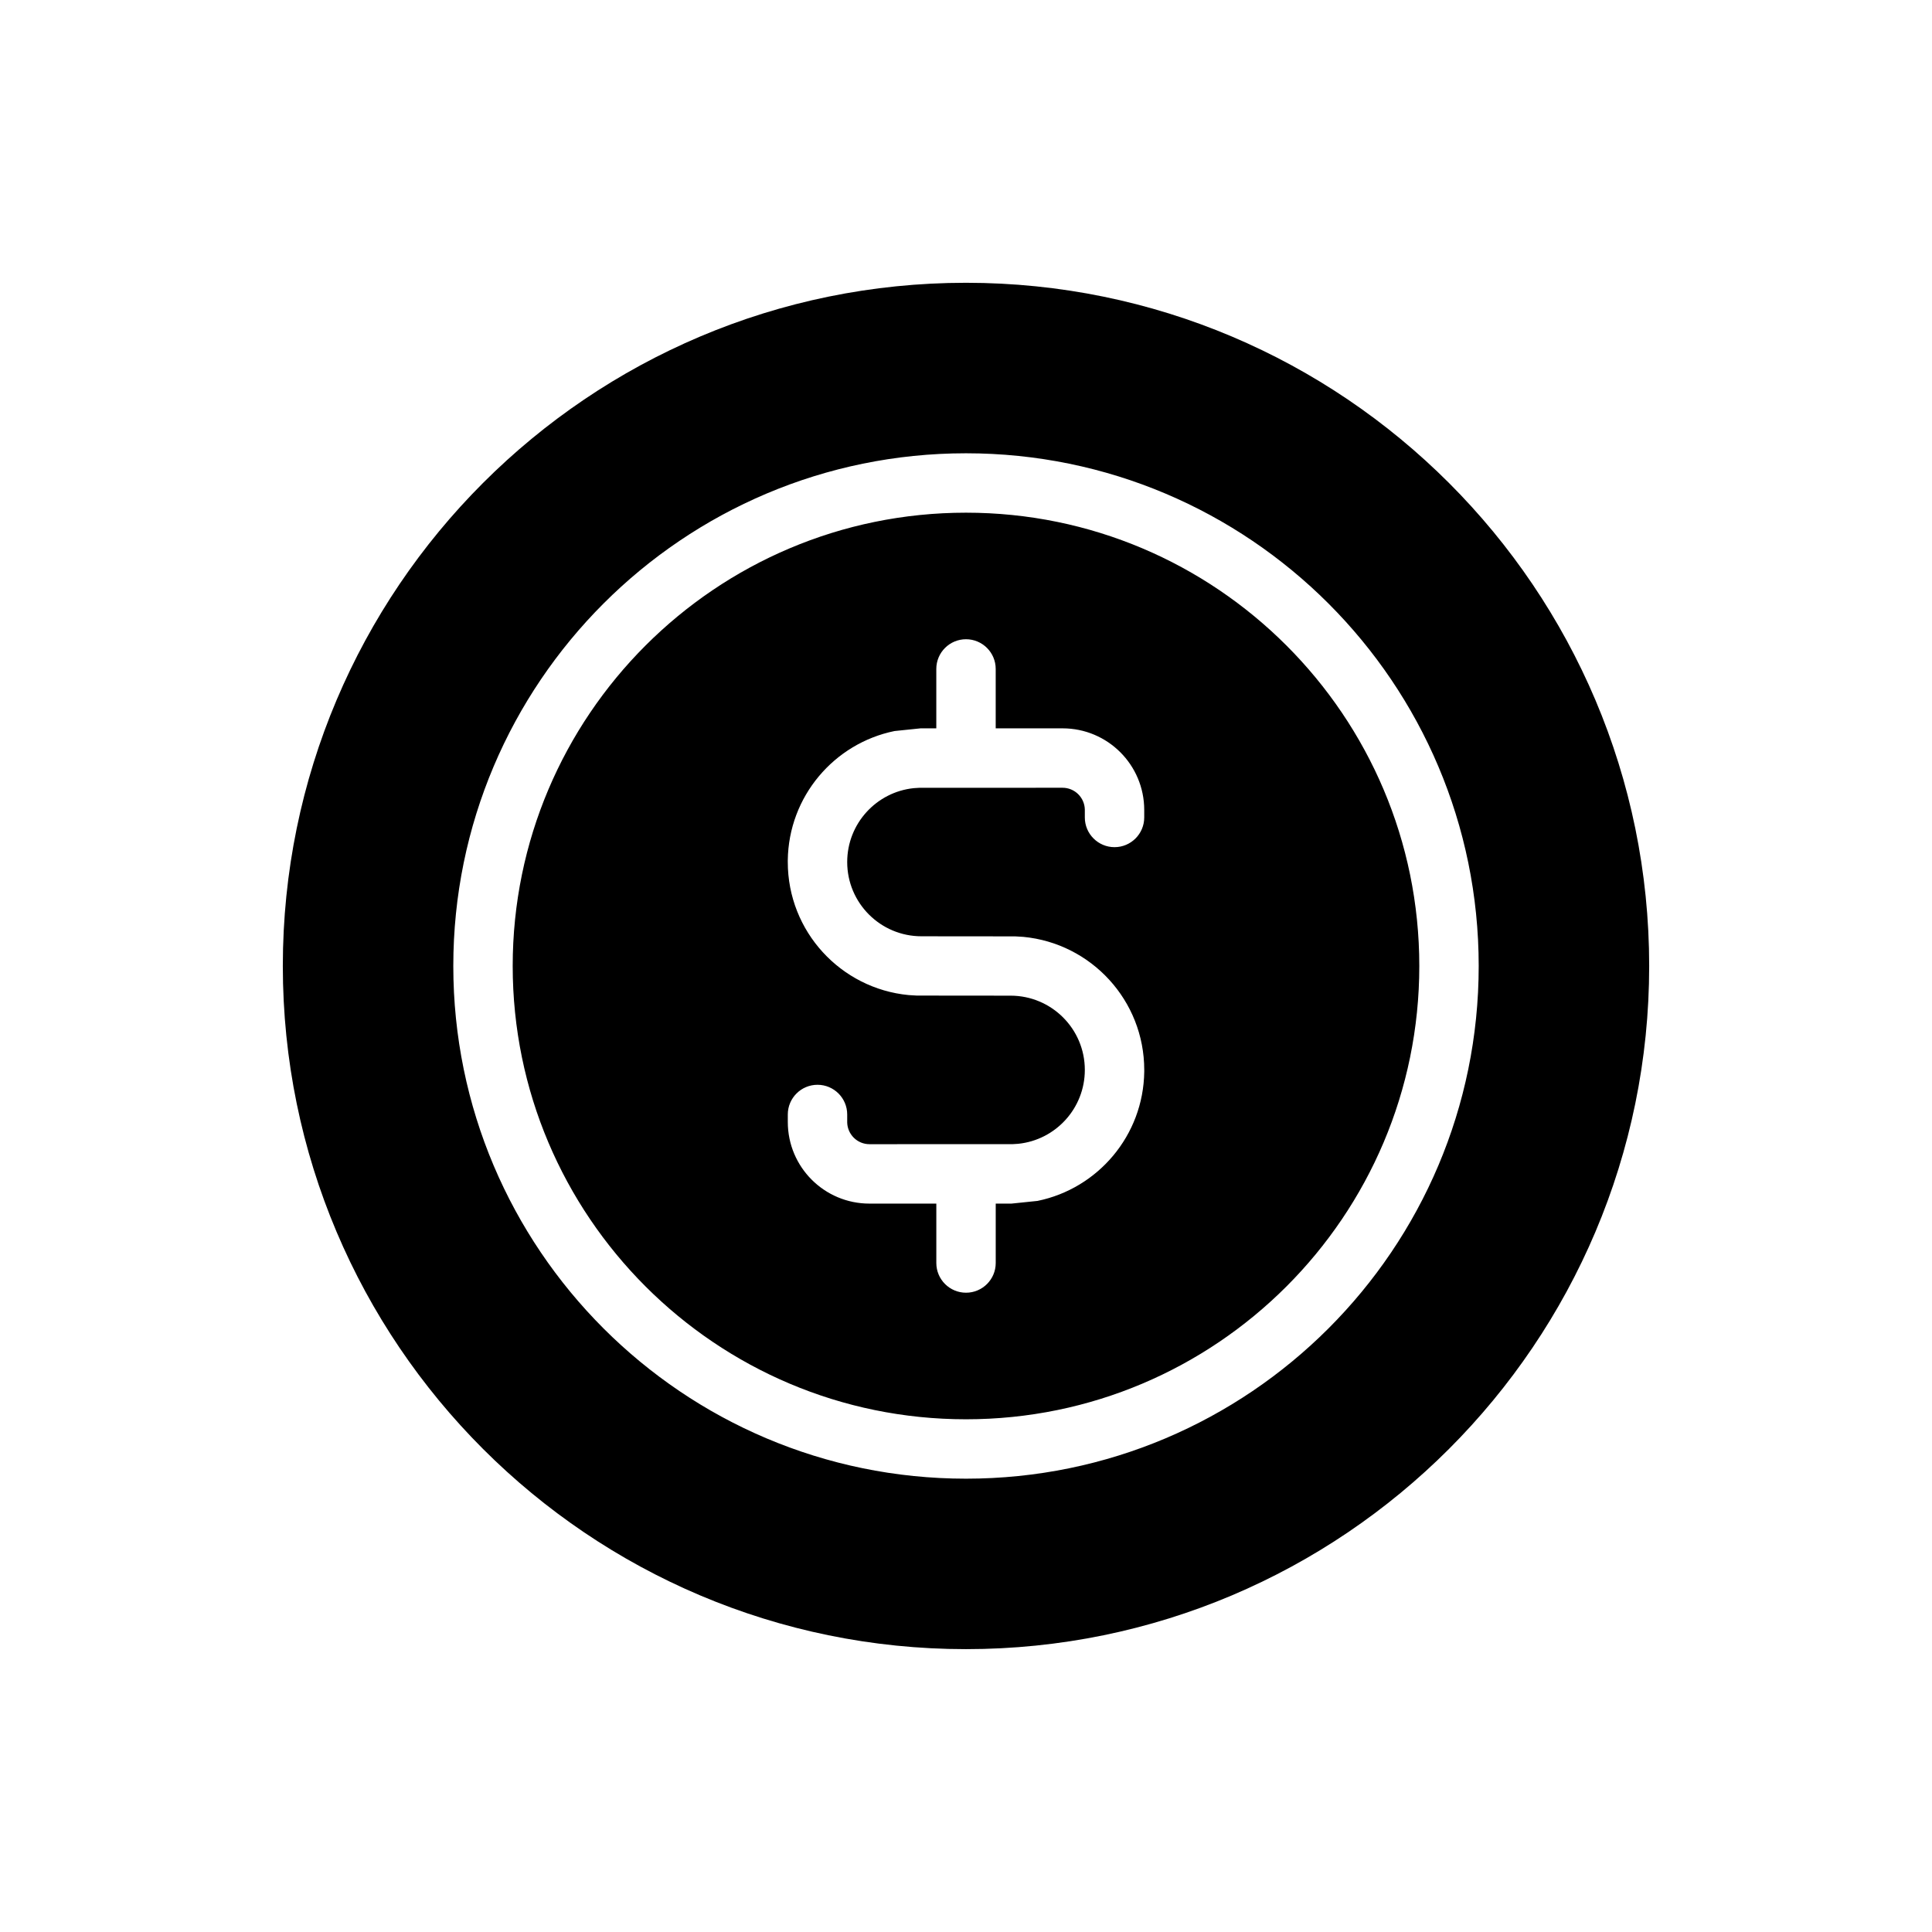 <?xml version="1.0" encoding="UTF-8"?>
<!-- Uploaded to: ICON Repo, www.svgrepo.com, Generator: ICON Repo Mixer Tools -->
<svg fill="#000000" width="800px" height="800px" version="1.1" viewBox="144 144 512 512" xmlns="http://www.w3.org/2000/svg">
 <path d="m400 218.94c99.926 0 181.05 81.129 181.05 181.05 0 99.926-81.129 181.05-181.05 181.05s-181.05-81.129-181.05-181.05c0-99.926 81.129-181.05 181.05-181.05zm0 45.184c-74.988 0-135.87 60.883-135.87 135.87 0 74.988 60.883 135.87 135.87 135.87s135.87-60.883 135.87-135.87c0-74.988-60.883-135.87-135.87-135.87zm0 15.742c66.297 0 120.13 53.828 120.13 120.13 0 66.297-53.828 120.13-120.13 120.13-66.297 0-120.13-53.828-120.13-120.13 0-66.297 53.828-120.13 120.13-120.13zm-11.949 57.152h4.078v-15.742c0-4.344 3.527-7.871 7.871-7.871s7.871 3.527 7.871 7.871v15.742h17.727c11.949 0 21.633 9.684 21.633 21.633v1.984c0 4.344-3.527 7.871-7.871 7.871s-7.871-3.527-7.871-7.871v-2.125c-0.039-1.504-0.66-2.945-1.73-4.016-1.102-1.109-2.606-1.73-4.172-1.73l-37.902 0.008-1.504 0.094c-9.918 1.008-17.664 9.391-17.664 19.578v0.008c0 10.863 8.816 19.672 19.68 19.672l24.836 0.023 2.18 0.133c17.965 1.715 32.023 16.848 32.023 35.266v0.465c-0.219 16.918-12.289 30.969-28.285 34.242l-6.91 0.715h-4.164v15.742c0 4.344-3.527 7.871-7.871 7.871s-7.871-3.527-7.871-7.871v-15.742h-17.727c-11.949 0-21.633-9.684-21.633-21.633v-1.984c0-4.344 3.527-7.871 7.871-7.871s7.871 3.527 7.871 7.871v2.125c0.039 1.504 0.66 2.945 1.73 4.016 1.102 1.109 2.606 1.73 4.172 1.73l37.902-0.008 1.504-0.094c9.918-1.008 17.664-9.391 17.664-19.578v-0.008c0-10.863-8.816-19.672-19.68-19.672l-24.836-0.023-2.18-0.133c-17.965-1.715-32.023-16.848-32.023-35.266v-0.465c0.219-16.918 12.289-30.969 28.285-34.242l6.91-0.715h0.086z" fill-rule="evenodd"/>
</svg>